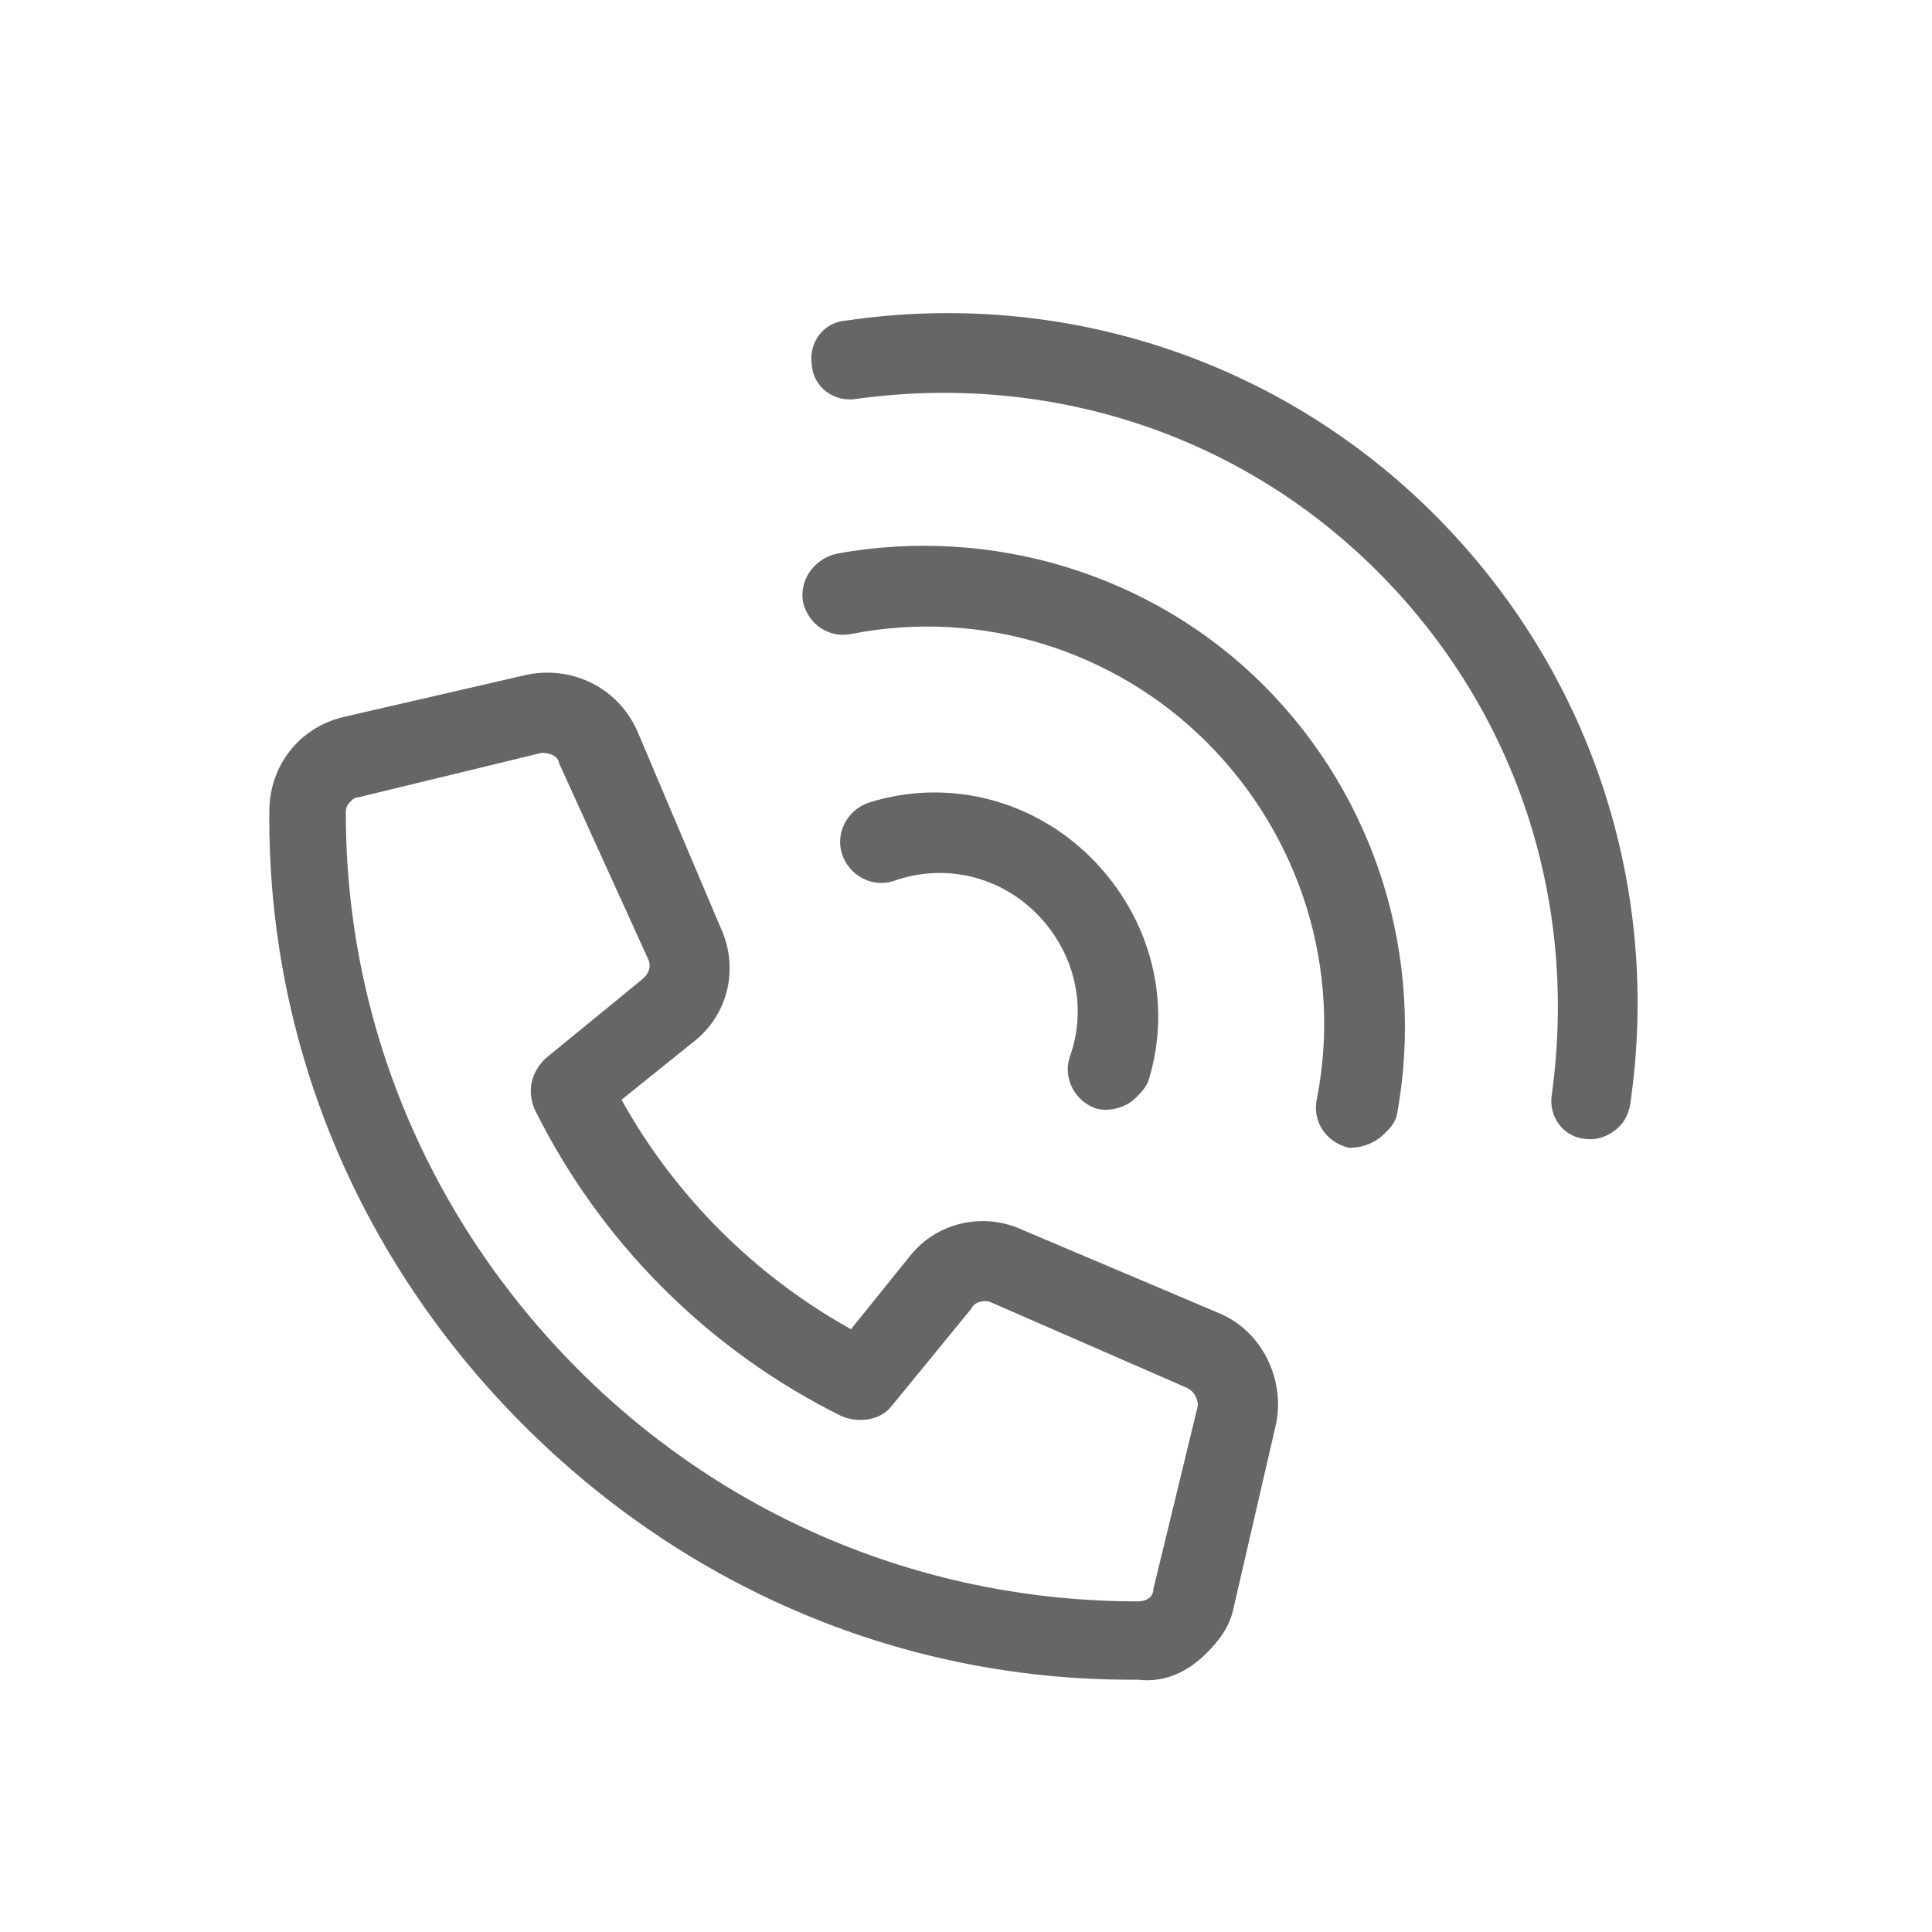 <?xml version="1.0" encoding="UTF-8"?> <svg xmlns="http://www.w3.org/2000/svg" width="30" height="30" viewBox="0 0 30 30" fill="none"><path d="M10.783 16.166L9.651 17.077C10.479 18.569 11.723 19.811 13.214 20.64L14.126 19.508C14.54 18.983 15.258 18.817 15.866 19.093L18.932 20.392C19.595 20.668 19.954 21.414 19.816 22.104L19.153 24.977C19.097 25.253 18.932 25.474 18.738 25.667C18.462 25.944 18.103 26.137 17.661 26.082C14.043 26.109 10.673 24.673 8.132 22.132C5.591 19.591 4.154 16.221 4.182 12.602C4.182 11.884 4.651 11.304 5.314 11.138L8.187 10.476C8.877 10.337 9.596 10.669 9.899 11.359L11.198 14.425C11.474 15.033 11.308 15.751 10.783 16.166ZM13.076 21.994C11.004 20.972 9.319 19.287 8.297 17.215C8.187 16.939 8.242 16.663 8.463 16.442L9.982 15.199C9.982 15.199 9.982 15.199 10.01 15.171C10.065 15.116 10.12 15.005 10.065 14.895L8.684 11.857C8.657 11.719 8.518 11.691 8.408 11.691L5.563 12.381C5.508 12.381 5.48 12.409 5.452 12.437C5.397 12.492 5.37 12.52 5.37 12.63C5.37 15.889 6.668 18.955 8.988 21.276C11.308 23.596 14.402 24.866 17.661 24.866C17.827 24.866 17.91 24.783 17.91 24.673L18.6 21.828C18.6 21.717 18.545 21.607 18.434 21.552L15.396 20.226C15.286 20.171 15.12 20.226 15.092 20.309L13.849 21.828C13.684 22.049 13.352 22.104 13.076 21.994ZM13.131 4.979C16.501 4.482 19.871 5.587 22.274 7.99C24.704 10.42 25.809 13.79 25.312 17.16C25.285 17.298 25.229 17.409 25.146 17.491C25.008 17.629 24.815 17.712 24.622 17.685C24.263 17.657 24.042 17.326 24.097 16.994C24.511 13.983 23.544 11.028 21.39 8.873C19.263 6.747 16.308 5.78 13.297 6.194C12.966 6.249 12.634 6.028 12.606 5.669C12.551 5.338 12.772 5.006 13.131 4.979ZM12.993 8.597C15.424 8.155 17.91 8.929 19.622 10.641C21.362 12.381 22.136 14.867 21.694 17.298C21.666 17.436 21.583 17.519 21.5 17.602C21.362 17.74 21.169 17.823 20.948 17.823C20.589 17.74 20.368 17.409 20.451 17.049C20.838 15.061 20.202 12.989 18.738 11.525C17.302 10.089 15.23 9.454 13.242 9.84C12.883 9.923 12.551 9.702 12.468 9.343C12.413 9.012 12.634 8.68 12.993 8.597ZM13.49 12.464C14.706 12.078 16.031 12.409 16.943 13.32C17.882 14.26 18.213 15.585 17.827 16.801C17.772 16.911 17.716 16.966 17.634 17.049C17.495 17.188 17.247 17.27 17.026 17.215C16.694 17.105 16.501 16.746 16.611 16.414C16.888 15.641 16.694 14.784 16.087 14.177C15.507 13.597 14.65 13.403 13.877 13.68C13.546 13.79 13.186 13.597 13.076 13.265C12.966 12.934 13.159 12.575 13.49 12.464Z" fill="#666666"></path></svg> 